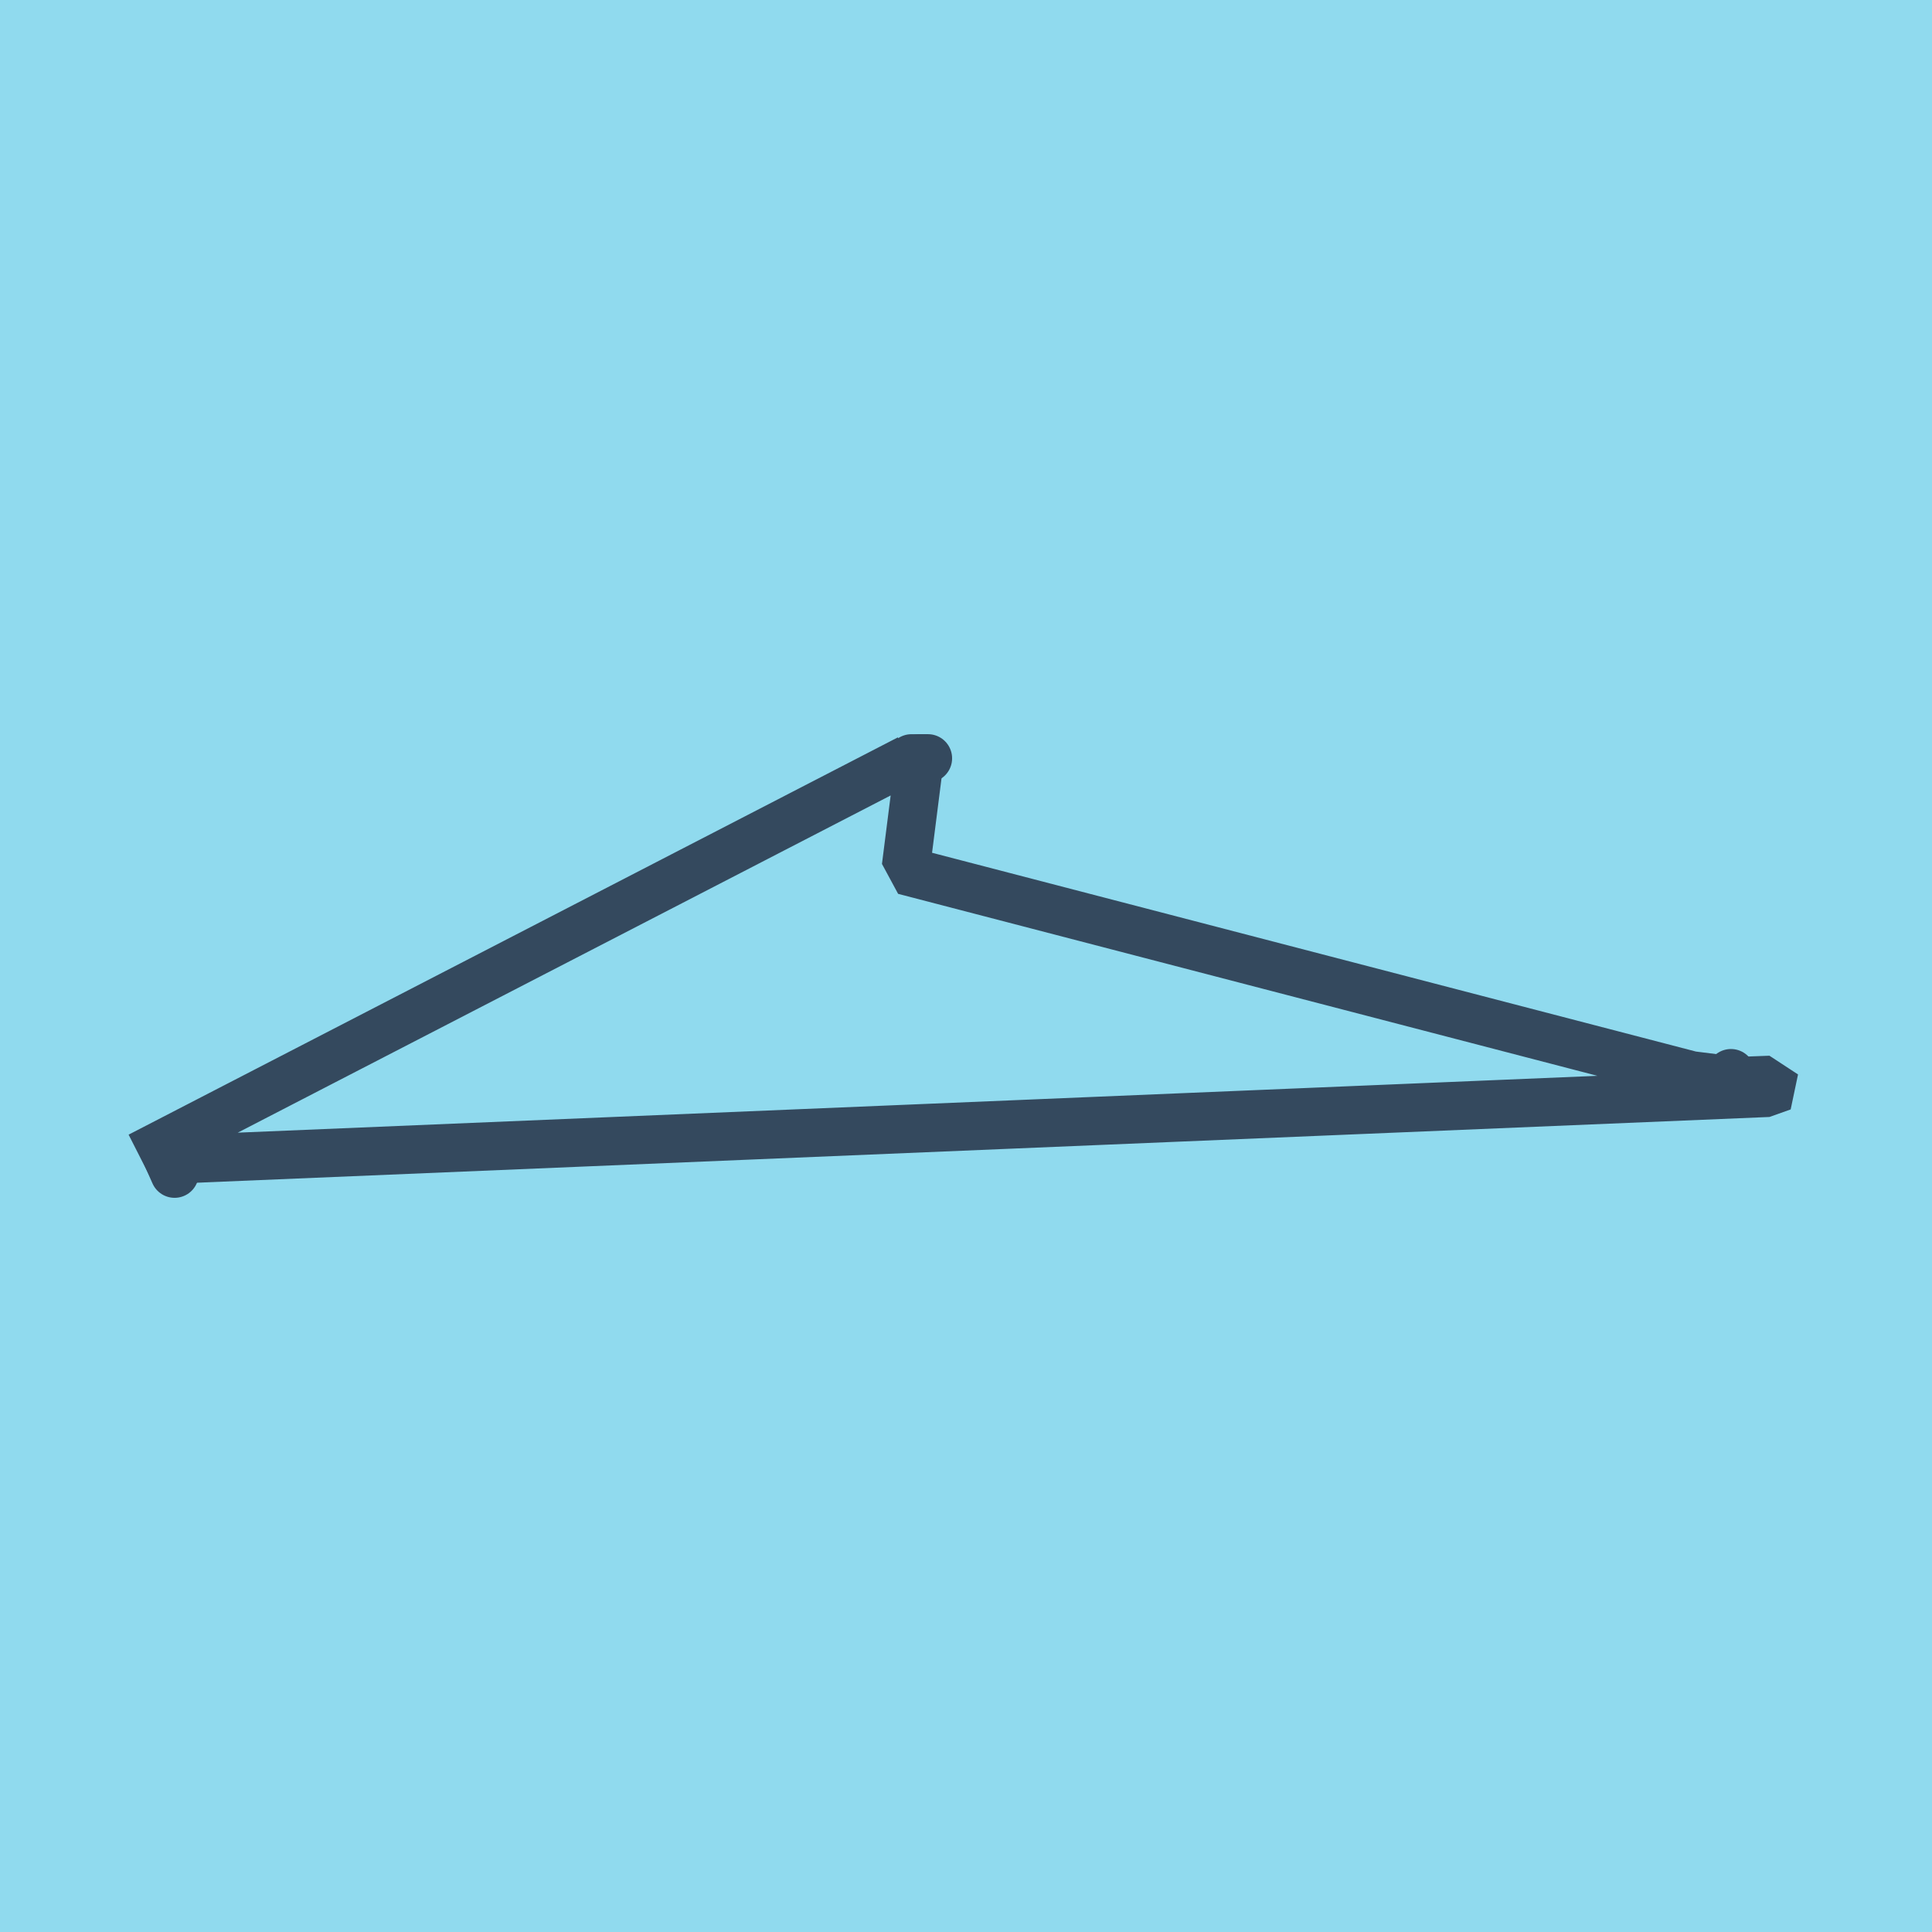 <?xml version="1.0" encoding="utf-8"?>
<!DOCTYPE svg PUBLIC "-//W3C//DTD SVG 1.1//EN" "http://www.w3.org/Graphics/SVG/1.1/DTD/svg11.dtd">
<svg xmlns="http://www.w3.org/2000/svg" xmlns:xlink="http://www.w3.org/1999/xlink" viewBox="-10 -10 120 120" preserveAspectRatio="xMidYMid meet">
	<path style="fill:#90daee" d="M-10-10h120v120H-10z"/>
			<polyline stroke-linecap="round" points="45.855,37.936 45.508,37.714 " style="fill:none;stroke:#34495e;stroke-width: 3px"/>
			<polyline stroke-linecap="round" points="0.078,61.166 0.844,62.899 " style="fill:none;stroke:#34495e;stroke-width: 3px"/>
			<polyline stroke-linecap="round" points="97.513,56.656 98.322,57.639 " style="fill:none;stroke:#34495e;stroke-width: 3px"/>
			<polyline stroke-linecap="round" points="46.613,37.102 47.637,37.101 " style="fill:none;stroke:#34495e;stroke-width: 3px"/>
			<polyline stroke-linecap="round" points="45.682,37.825 46.453,37.134 0,61.125 0.461,62.033 99.615,57.888 99.927,57.777 100,57.429 99.481,57.089 97.918,57.148 95.054,56.79 46.793,44.231 46.329,43.371 47.125,37.101 " style="fill:none;stroke:#34495e;stroke-width: 3px"/>
	</svg>
